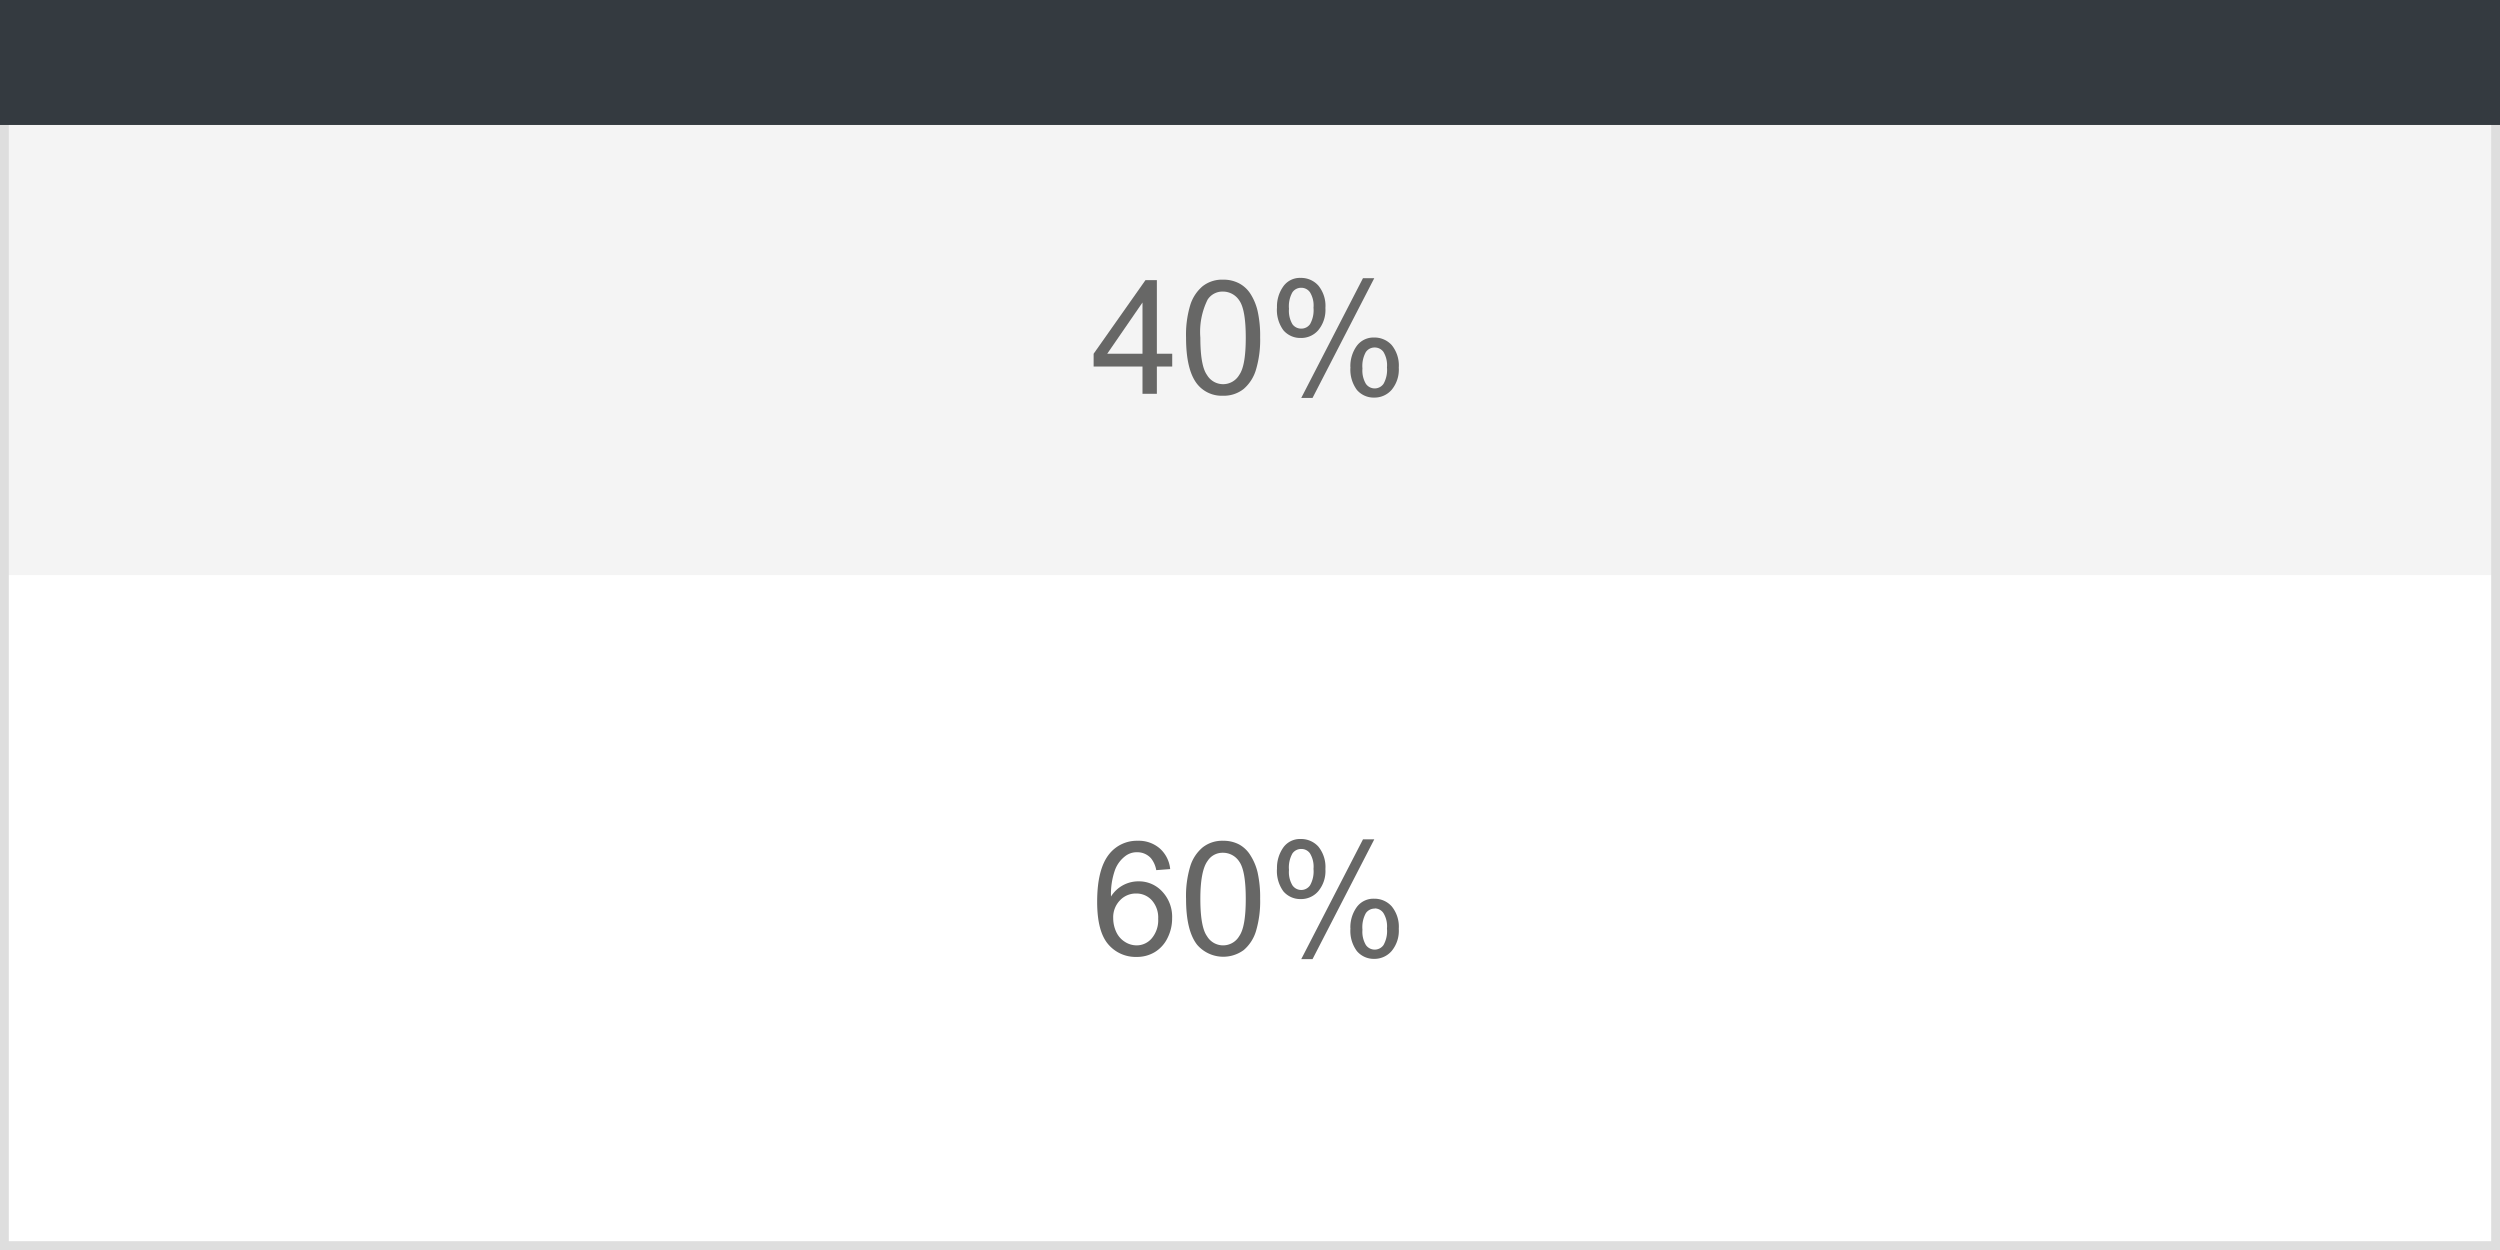 <svg xmlns="http://www.w3.org/2000/svg" viewBox="0 0 283.46 141.73"><rect width="283.46" height="141.73" fill="#f4f4f4"/><rect x="103.47" y="-38.26" width="76.52" height="283.46" transform="translate(245.2 -38.26) rotate(90)" fill="#fff"/><path d="M282.46,1V140.73H1V1H282.46m1-1H0V141.73H283.46V0Z" fill="#dedede"/><rect width="283.46" height="14.17" fill="#343a40"/><path d="M129.54,44.65V41.56H124V40.11l5.88-8.35h1.29v8.35h1.74v1.45h-1.74v3.09Zm0-4.54V34.3l-4,5.81Z" fill="#676766"/><path d="M134.48,38.29a11.63,11.63,0,0,1,.47-3.68,4.57,4.57,0,0,1,1.4-2.15,3.56,3.56,0,0,1,2.33-.75,3.79,3.79,0,0,1,1.82.42,3.44,3.44,0,0,1,1.29,1.2,6.27,6.27,0,0,1,.8,1.92,12.82,12.82,0,0,1,.29,3,11.83,11.83,0,0,1-.47,3.66A4.59,4.59,0,0,1,141,44.11a3.61,3.61,0,0,1-2.34.76,3.55,3.55,0,0,1-2.93-1.34Q134.48,41.93,134.48,38.29Zm1.62,0c0,2.12.25,3.52.75,4.22a2.12,2.12,0,0,0,3.66,0c.5-.7.74-2.11.74-4.22s-.24-3.53-.74-4.23a2.21,2.21,0,0,0-1.85-1,2,2,0,0,0-1.74.92A8.24,8.24,0,0,0,136.1,38.29Z" fill="#676766"/><path d="M144.79,34.85a3.9,3.9,0,0,1,.69-2.34,2.3,2.3,0,0,1,2-1,2.61,2.61,0,0,1,2,.87,3.62,3.62,0,0,1,.8,2.54,3.6,3.6,0,0,1-.81,2.52,2.55,2.55,0,0,1-2,.88,2.51,2.51,0,0,1-1.95-.87A3.88,3.88,0,0,1,144.79,34.85Zm2.75-2.22a1.19,1.19,0,0,0-1,.51,3.23,3.23,0,0,0-.39,1.87,3,3,0,0,0,.39,1.75,1.22,1.22,0,0,0,1,.5,1.2,1.2,0,0,0,1-.51,3.21,3.21,0,0,0,.39-1.86,2.85,2.85,0,0,0-.4-1.75A1.19,1.19,0,0,0,147.54,32.63Zm0,12.49,7-13.58h1.28l-7,13.58Zm5.57-3.5a3.93,3.93,0,0,1,.69-2.35,2.35,2.35,0,0,1,2-1,2.63,2.63,0,0,1,2,.86,3.66,3.66,0,0,1,.8,2.55,3.6,3.6,0,0,1-.81,2.52,2.57,2.57,0,0,1-2,.88,2.49,2.49,0,0,1-1.94-.87A3.86,3.86,0,0,1,153.12,41.62Zm2.76-2.22a1.2,1.2,0,0,0-1,.51,3.23,3.23,0,0,0-.39,1.87,2.94,2.94,0,0,0,.39,1.74,1.22,1.22,0,0,0,2,0,3.21,3.21,0,0,0,.39-1.86,2.91,2.91,0,0,0-.4-1.76A1.21,1.21,0,0,0,155.88,39.4Z" fill="#676766"/><path d="M132.68,98.54l-1.58.12a2.93,2.93,0,0,0-.6-1.35,2.08,2.08,0,0,0-1.58-.68,2.11,2.11,0,0,0-1.32.43,3.51,3.51,0,0,0-1.18,1.59,8.18,8.18,0,0,0-.45,3,3.66,3.66,0,0,1,3.13-1.72,3.58,3.58,0,0,1,2.69,1.17,4.17,4.17,0,0,1,1.11,3,4.9,4.9,0,0,1-.52,2.25,3.81,3.81,0,0,1-1.44,1.6,3.91,3.91,0,0,1-2.07.55,4.07,4.07,0,0,1-3.23-1.45q-1.24-1.46-1.24-4.8,0-3.73,1.38-5.43A4,4,0,0,1,129,95.33a3.64,3.64,0,0,1,2.49.86A3.59,3.59,0,0,1,132.68,98.54Zm-6.46,5.56a3.69,3.69,0,0,0,.34,1.56,2.6,2.6,0,0,0,1,1.14,2.46,2.46,0,0,0,1.31.39,2.24,2.24,0,0,0,1.73-.81,3.19,3.19,0,0,0,.72-2.2,2.94,2.94,0,0,0-.72-2.1,2.34,2.34,0,0,0-1.79-.77,2.46,2.46,0,0,0-1.82.77A2.75,2.75,0,0,0,126.22,104.1Z" fill="#676766"/><path d="M134.48,101.92a11.59,11.59,0,0,1,.47-3.68,4.52,4.52,0,0,1,1.4-2.15,3.57,3.57,0,0,1,2.33-.76,3.79,3.79,0,0,1,1.82.42A3.47,3.47,0,0,1,141.79,97a6.31,6.31,0,0,1,.8,1.91,12.92,12.92,0,0,1,.29,3,11.83,11.83,0,0,1-.47,3.66,4.55,4.55,0,0,1-1.39,2.15,3.92,3.92,0,0,1-5.27-.58Q134.48,105.54,134.48,101.92Zm1.62,0c0,2.11.25,3.52.75,4.22a2.12,2.12,0,0,0,3.66,0c.5-.71.74-2.11.74-4.22s-.24-3.53-.74-4.23a2.19,2.19,0,0,0-1.85-1,2,2,0,0,0-1.74.93C136.38,98.35,136.1,99.8,136.1,101.92Z" fill="#676766"/><path d="M144.79,98.48a4,4,0,0,1,.69-2.35,2.32,2.32,0,0,1,2-1,2.63,2.63,0,0,1,2,.86,3.66,3.66,0,0,1,.8,2.55,3.56,3.56,0,0,1-.81,2.51,2.56,2.56,0,0,1-2,.89,2.51,2.51,0,0,1-1.95-.87A3.9,3.9,0,0,1,144.79,98.48Zm2.75-2.22a1.19,1.19,0,0,0-1,.51,3.23,3.23,0,0,0-.39,1.87,2.92,2.92,0,0,0,.39,1.74,1.21,1.21,0,0,0,2,0,3.21,3.21,0,0,0,.39-1.86,2.89,2.89,0,0,0-.4-1.76A1.18,1.18,0,0,0,147.54,96.26Zm0,12.49,7-13.58h1.28l-7,13.58Zm5.57-3.5a3.91,3.91,0,0,1,.69-2.35,2.33,2.33,0,0,1,2-1,2.61,2.61,0,0,1,2,.87,3.65,3.65,0,0,1,.8,2.54,3.6,3.6,0,0,1-.81,2.52,2.58,2.58,0,0,1-2,.89,2.5,2.5,0,0,1-1.94-.88A3.83,3.83,0,0,1,153.12,105.25Zm2.76-2.23a1.2,1.2,0,0,0-1,.51,3.26,3.26,0,0,0-.39,1.88,2.94,2.94,0,0,0,.39,1.74,1.22,1.22,0,0,0,2,0,3.23,3.23,0,0,0,.39-1.87,2.87,2.87,0,0,0-.4-1.75A1.19,1.19,0,0,0,155.88,103Z" fill="#676766"/></svg>